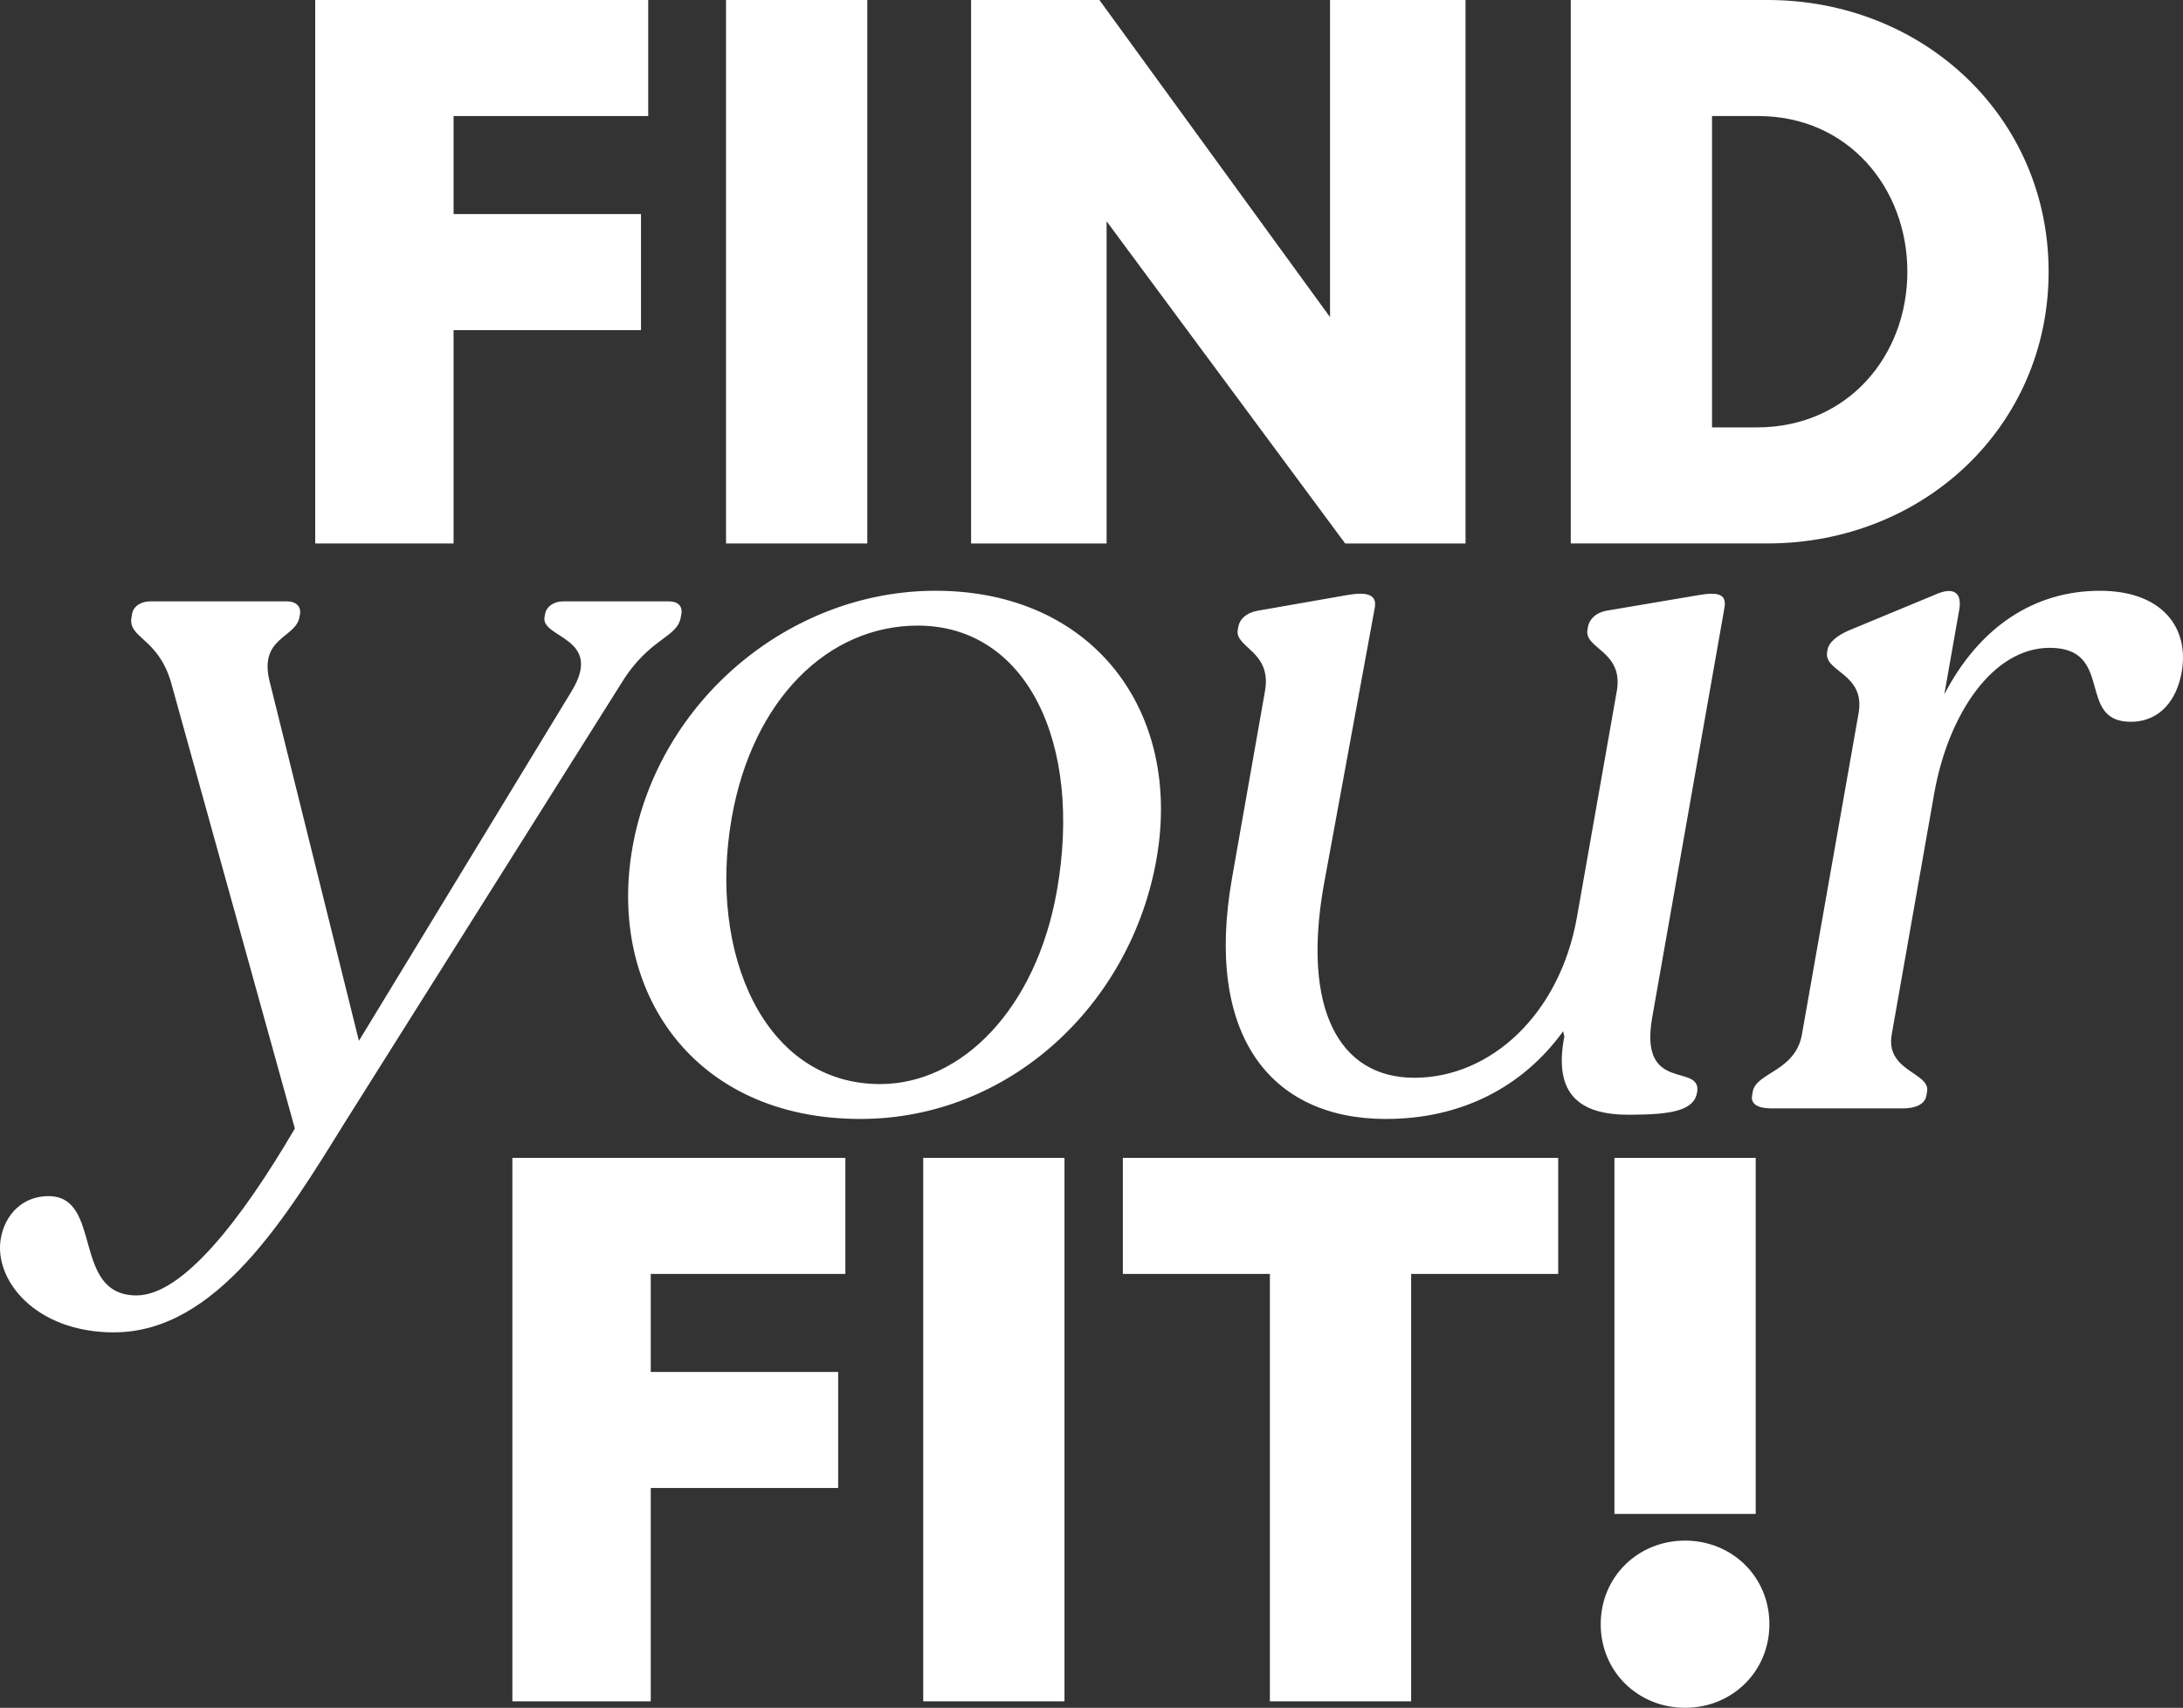 <svg viewBox="0 0 861.41 673.89" height="673.89" width="861.41" xmlns="http://www.w3.org/2000/svg" data-name="Layer 2" id="Layer_2">
  <rect x="0" y="0" width="861.41" height="673.89" fill="#333333" stroke="none"/>
  <defs>
    <style>
      .cls-1 {
        fill: #fff;
      }
    </style>
  </defs>
  <g data-name="Layer 1-2" id="Layer_1-2">
    <g data-name="Group 23722" id="Group_23722">
      <path d="M202.183,456.89h131.4v45.79h-76.79v38.68h73.95v45.79h-73.95v84.19h-54.61v-214.45h0Z" class="cls-1" data-name="Path 40372" id="Path_40372"></path>
      <path d="M556.843,502.68v168.66h-55.75v-168.66h-58.02v-45.79h171.79v45.79h-58.02v0Z" class="cls-1" data-name="Path 40373" id="Path_40373"></path>
      <path d="M664.923,607.91c18.49,0,33.28,14.22,33.28,32.99s-14.79,32.99-33.28,32.99-33.28-14.22-33.28-32.99,14.79-32.99,33.28-32.99M637.053,456.89h55.75v140.5h-55.75v-140.5Z" class="cls-1" data-name="Path 40374" id="Path_40374"></path>
      <path d="M124.383,0h131.4v45.79h-76.8v38.68h73.95v45.79h-73.95v84.19h-54.6V0Z" class="cls-1" data-name="Path 40375" id="Path_40375"></path>
      <rect height="214.45" width="55.74" x="286.493" class="cls-1" data-name="Rectangle 24733" id="Rectangle_24733"></rect>
      <g data-name="Group 23931" id="Group_23931">
        <rect height="214.45" width="55.74" y="456.89" x="364.303" class="cls-1" data-name="Rectangle 24218" id="Rectangle_24218"></rect>
        <path d="M698.823,437.37h52.1c5,0,8.63-1.67,9.22-5l.29-1.67c1.32-7.5-16.53-7.92-13.96-22.51l16.76-95.04c5.51-31.26,23.07-57.52,45.58-57.52,25.84,0,10.28,29.18,31.95,29.18,11.67,0,18.22-8.75,20.13-19.59,3.09-17.51-7.68-32.1-32.27-32.1-25.84,0-47.52,14.17-61.39,40.85l5.88-33.35c1.1-6.25-1.64-9.59-9.81-5.84l-34.18,14.17c-4.53,2.08-7.48,4.59-7.99,7.5l-.15.83c-1.4,7.92,15.2,8.34,12.41,24.18l-22.35,126.72c-2.57,14.59-18.07,15.01-19.39,22.51l-.29,1.67c-.59,3.34,2.45,5,7.46,5M546.933,441.53c29.6,0,53.89-12.5,69.88-34.6l.47,2.08c-4.53,23.35,6.65,30.86,25.41,30.86,17.09,0,25.72-1.67,26.97-8.75,2.13-12.09-23.07.84-17.71-29.6l28.52-161.73c.96-5.42-2.65-6.25-9.96-5l-36.95,6.25c-3.9.83-6.42,3.33-6.94,6.25l-.22,1.25c-1.32,7.5,14.37,8.34,11.58,24.18l-15.73,89.2c-6.76,38.35-34.1,63.36-64.11,63.36s-44.34-27.51-35.81-75.86l20.16-109.63c.96-5.42-3.48-6.25-10.79-5l-35.7,6.25c-4.32.83-6.84,3.33-7.36,6.25l-.22,1.25c-1.25,7.09,13.54,8.34,10.74,24.18l-13.01,73.78c-10.88,61.69,14.92,95.04,60.78,95.04M288.733,322.73c8.23-46.69,37.97-75.87,73.4-75.87,42.93,0,65.21,46.27,54.92,104.63-8.23,46.69-37.63,76.28-69.73,76.28-45.85,0-68-51.69-58.59-105.04M339.483,441.53c58.77,0,106.73-45.02,116.87-102.54,10.29-58.36-25.1-105.88-87.21-105.88-57.52,0-109.35,43.35-119.57,101.29-10,56.69,24.05,107.13,89.91,107.13M45.053,525.73c40.43,0,68.11-45.85,90.84-82.53l109.43-173.82c11.08-17.92,21.85-17.51,23.32-25.84l.22-1.25c.59-3.34-1.62-5-4.95-5h-41.68c-3.75,0-6.62,2.08-7.14,5l-.22,1.25c-1.47,8.34,23.61,7.92,10.7,29.18l-83.94,137.98-35.11-141.31c-4.76-17.92,10.17-17.51,11.64-25.84l.22-1.25c.51-2.92-1.62-5-4.95-5h-54.19c-3.34,0-6.55,1.67-7.13,5l-.22,1.25c-1.47,8.34,10.27,7.92,15.52,25.43l48.94,176.32c-21.47,36.68-44.54,65.86-62.47,65.86-25.84,0-13.1-39.18-34.78-39.18-10,0-17.09,7.09-18.78,16.67-2.87,16.26,13.47,37.1,44.73,37.1" class="cls-1" data-name="Path 39771" id="Path_39771"></path>
        <path d="M433.823,0l91.01,125.14V0h53.47v214.45h-47.5l-94.14-127.13v127.13h-53.47V0h50.63-0Z" class="cls-1" data-name="Path 39773" id="Path_39773"></path>
      </g>
      <path d="M697.463,0c61.43,0,110.92,46.07,110.92,107.22s-49.48,107.22-110.92,107.22h-77.64V0h77.64ZM693.763,45.79h-18.2v122.86h17.64c36.12,0,59.44-28.44,59.44-61.43s-23.32-61.43-58.87-61.43" class="cls-1" data-name="Path 40376" id="Path_40376"></path>
    </g>
  </g>
</svg>